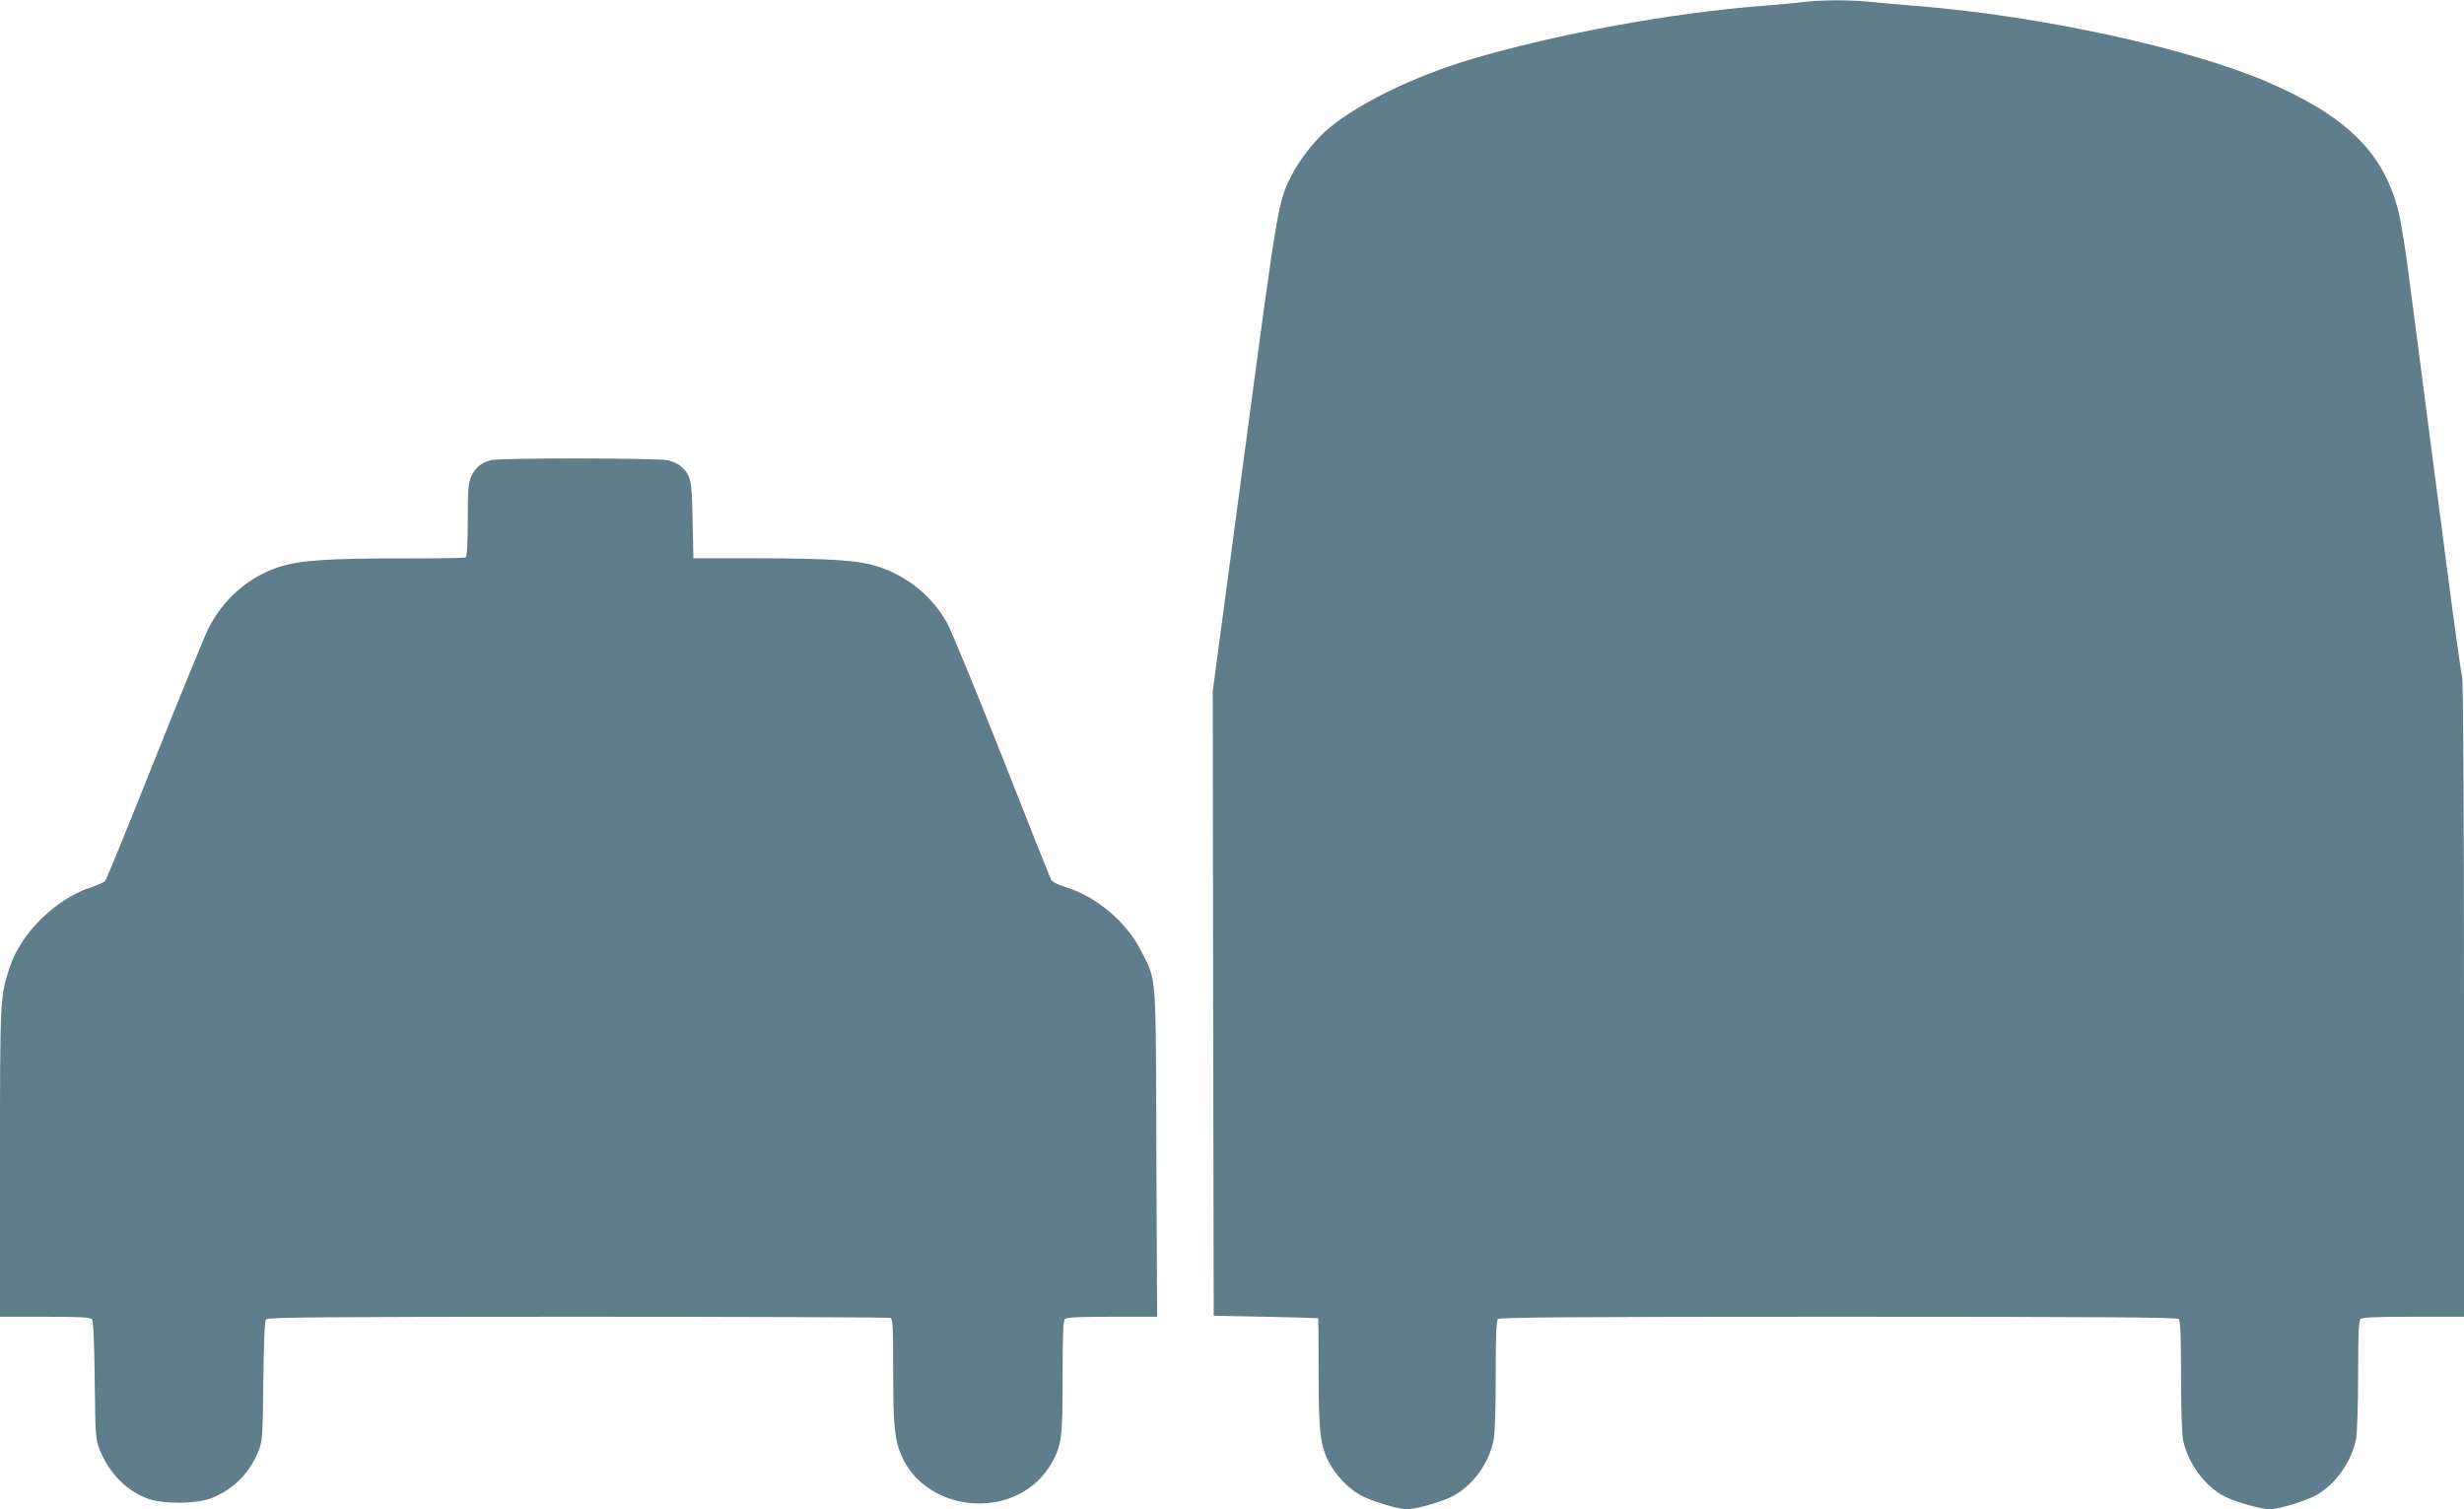 <?xml version="1.0" standalone="no"?>
<!DOCTYPE svg PUBLIC "-//W3C//DTD SVG 20010904//EN"
 "http://www.w3.org/TR/2001/REC-SVG-20010904/DTD/svg10.dtd">
<svg version="1.0" xmlns="http://www.w3.org/2000/svg"
 width="1280pt" height="784pt" viewBox="0 0 1280 784"
 preserveAspectRatio="xMidYMid meet">
<g transform="translate(0,784) scale(0.1,-0.1)"
fill="#607d8b" stroke="none">
<path d="M9370 7830 c-36 -5 -130 -14 -210 -20 -479 -37 -1068 -145 -1515
-277 -306 -90 -613 -242 -762 -377 -64 -58 -135 -152 -174 -228 -70 -139 -70
-139 -244 -1443 l-165 -1235 2 -1623 3 -1622 270 -5 c149 -3 271 -7 273 -8 1
-1 2 -129 2 -284 0 -312 9 -381 57 -470 35 -64 95 -127 157 -163 54 -31 194
-74 244 -75 46 0 175 36 235 66 105 54 190 168 216 292 7 32 11 166 11 335 0
207 3 286 12 295 9 9 416 12 1768 12 1352 0 1759 -3 1768 -12 9 -9 12 -88 12
-295 0 -169 4 -303 11 -335 26 -121 113 -239 216 -292 60 -30 189 -66 235 -66
50 1 190 44 244 75 101 59 182 176 204 294 5 29 10 178 10 330 0 202 3 280 12
289 9 9 84 12 275 12 l263 0 0 1649 c0 1026 -4 1659 -10 1677 -5 16 -41 274
-80 574 -39 300 -93 714 -120 920 -27 206 -63 483 -80 615 -17 132 -42 280
-56 329 -82 293 -272 476 -675 650 -414 178 -1185 345 -1834 396 -77 6 -179
15 -226 20 -98 11 -254 11 -349 0z"/>
<path d="M2553 5450 c-51 -12 -83 -38 -104 -83 -16 -36 -19 -67 -19 -229 0
-117 -4 -189 -10 -193 -6 -4 -149 -6 -318 -6 -391 1 -540 -9 -649 -43 -162
-52 -293 -167 -372 -324 -21 -43 -147 -351 -281 -687 -133 -335 -248 -615
-254 -622 -6 -6 -40 -21 -76 -33 -182 -61 -361 -237 -419 -413 -51 -156 -51
-156 -51 -1014 l0 -803 234 0 c177 0 236 -3 244 -13 7 -8 12 -123 14 -317 3
-289 5 -308 26 -361 50 -124 141 -216 255 -256 78 -27 253 -25 327 5 112 45
196 129 242 242 21 52 23 71 26 365 2 198 7 314 14 322 8 10 329 13 1618 13
885 0 1615 -3 1624 -6 14 -5 16 -39 16 -278 0 -288 7 -356 45 -442 115 -259
492 -328 705 -128 25 24 59 67 74 95 51 93 56 129 56 444 0 213 3 294 12 303
9 9 77 12 245 12 l234 0 -4 853 c-3 954 2 887 -79 1047 -76 151 -232 283 -391
331 -37 12 -71 28 -76 38 -5 9 -120 297 -255 641 -136 344 -266 658 -288 698
-78 136 -201 236 -351 287 -104 35 -246 44 -643 45 l-322 0 -4 198 c-4 210 -8
231 -60 279 -12 12 -43 26 -68 32 -52 12 -867 13 -917 1z"/>
</g>
</svg>

